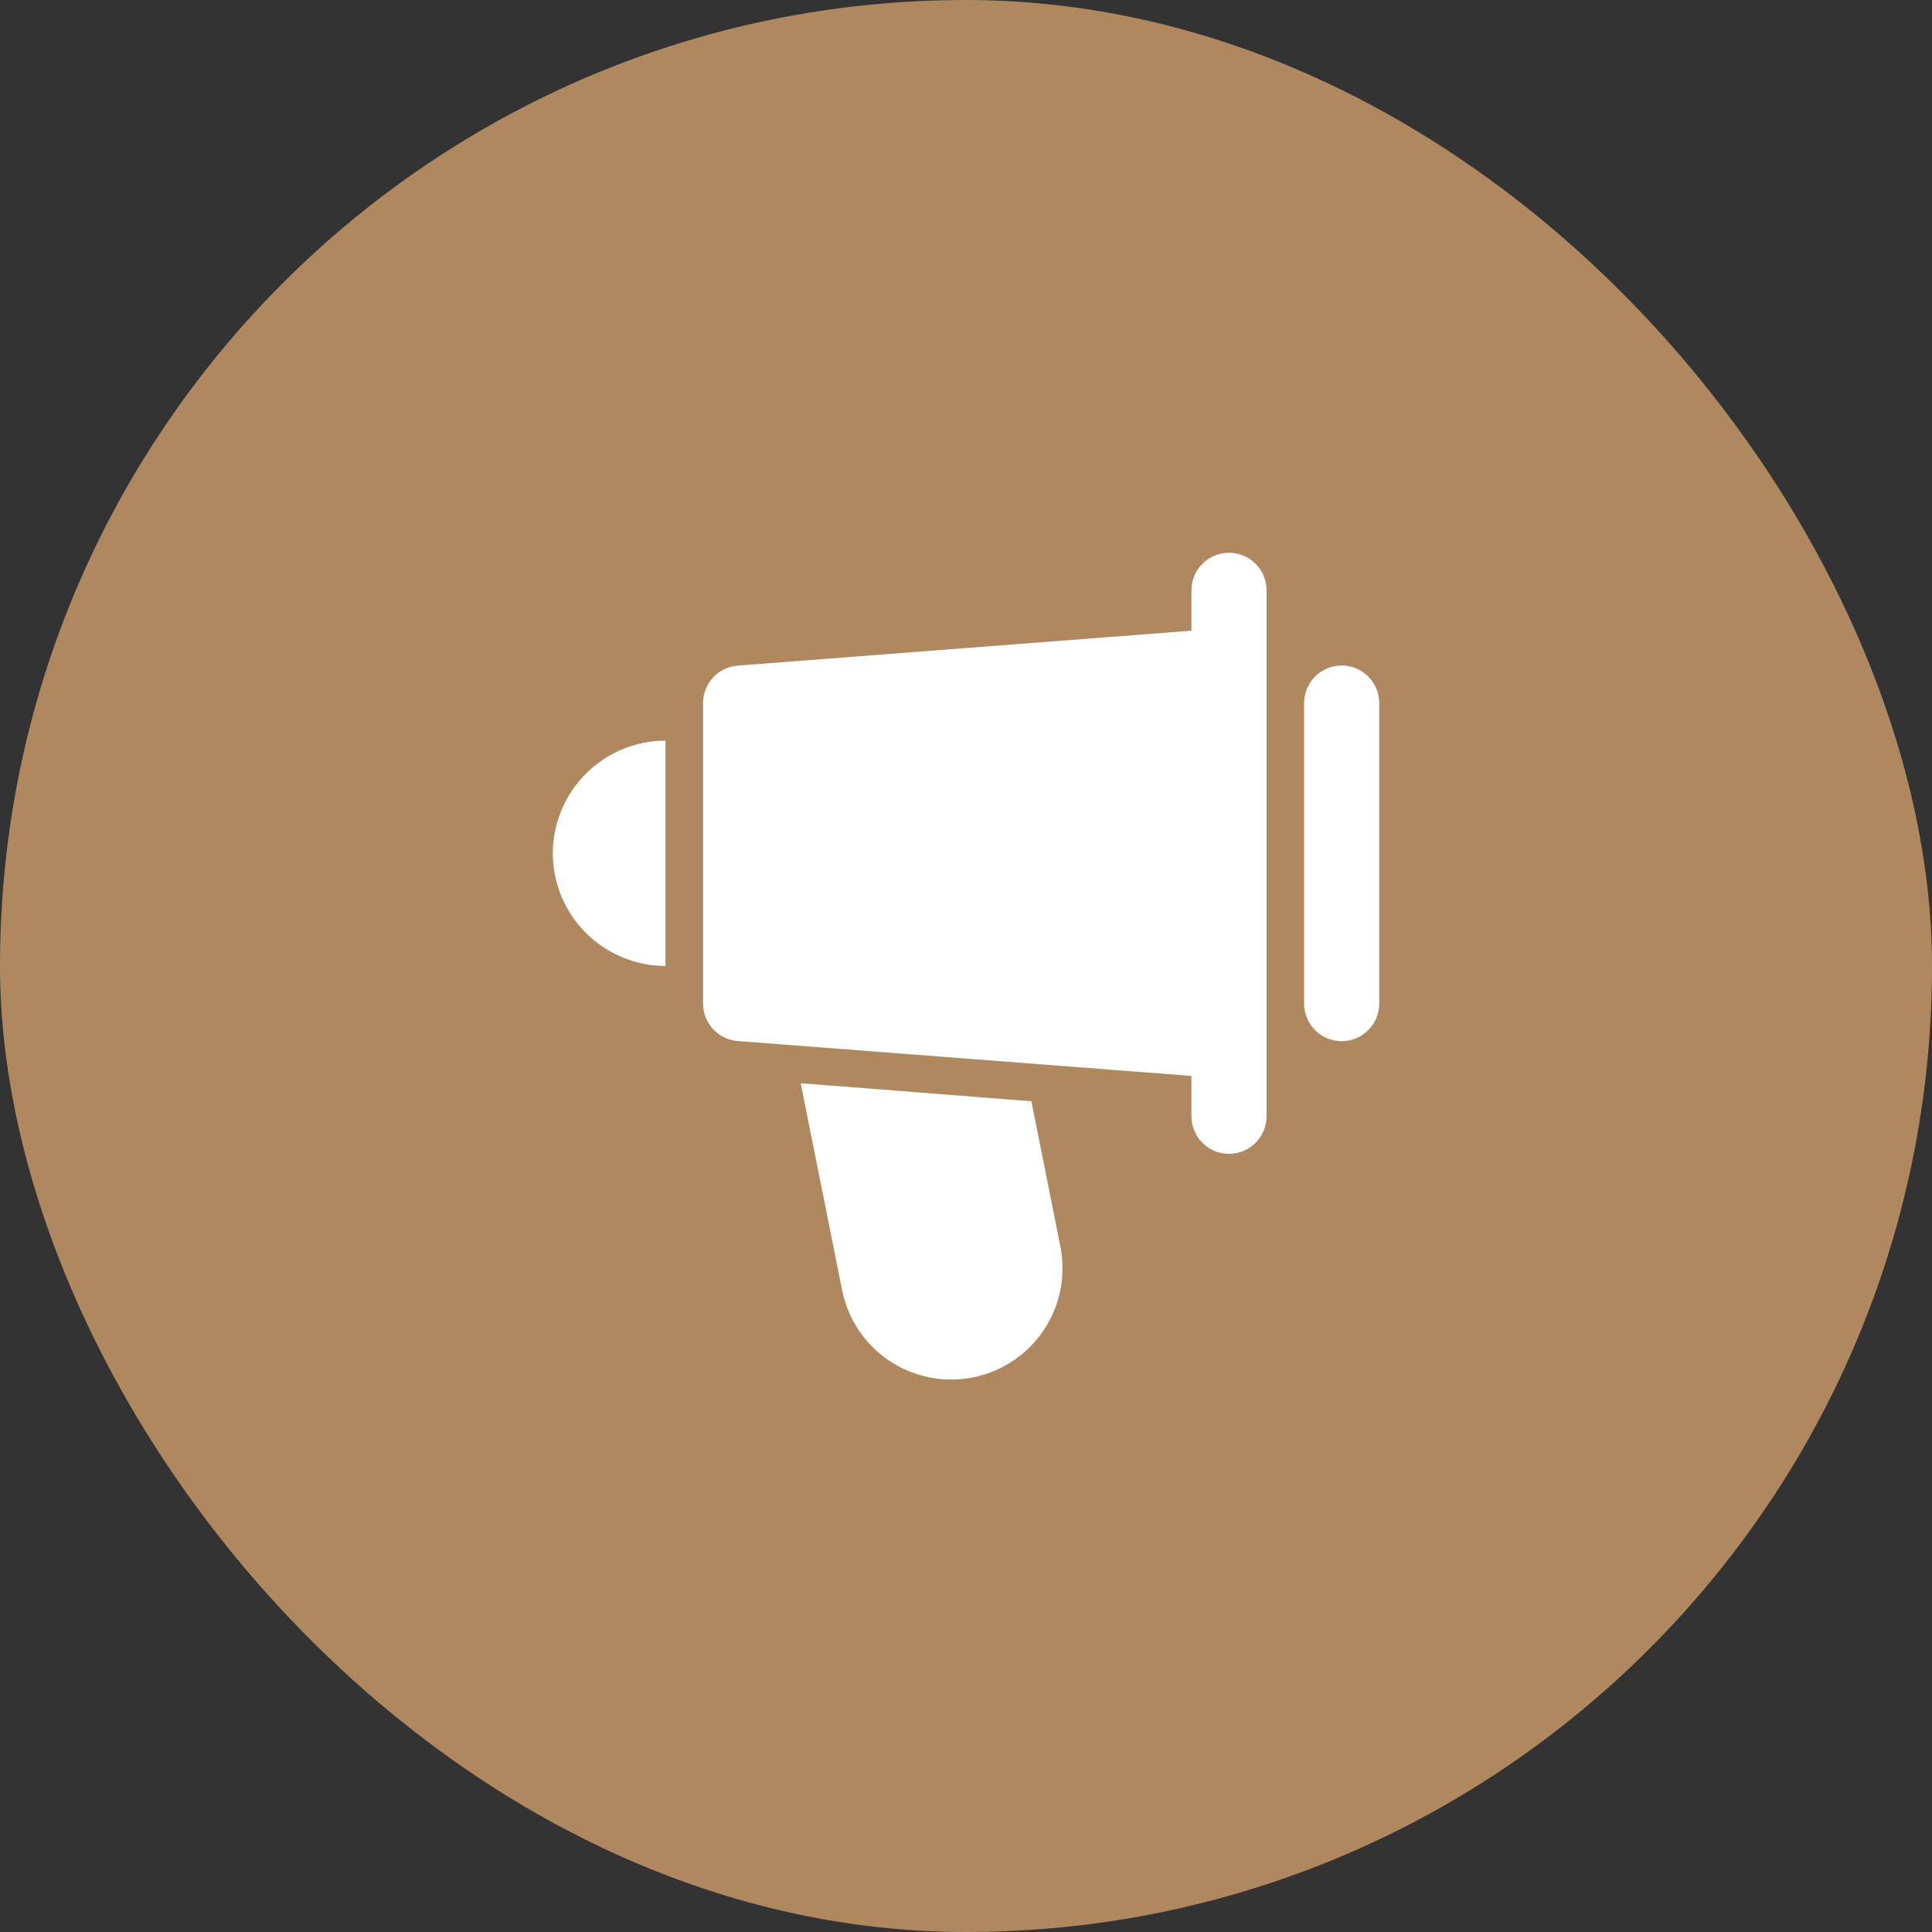 <svg width="60" height="60" viewBox="0 0 60 60" fill="none" xmlns="http://www.w3.org/2000/svg">
<rect x="0" y="0" width="60" height="60" fill="#333333" stroke="none"/>
<rect width="60" height="60" rx="30" fill="#B0885F"/>
<path d="M38.167 17.167C37.858 17.167 37.561 17.29 37.342 17.509C37.124 17.727 37.001 18.024 37.001 18.334V19.587L22.911 20.671C22.618 20.693 22.344 20.825 22.145 21.041C21.945 21.257 21.834 21.54 21.834 21.834V31.167C21.834 31.461 21.945 31.744 22.145 31.96C22.344 32.175 22.618 32.308 22.911 32.33L37.001 33.414V34.667C37.001 34.976 37.124 35.273 37.342 35.492C37.561 35.711 37.858 35.834 38.167 35.834C38.477 35.834 38.773 35.711 38.992 35.492C39.211 35.273 39.334 34.976 39.334 34.667V18.334C39.334 18.024 39.211 17.727 38.992 17.509C38.773 17.29 38.477 17.167 38.167 17.167Z" fill="white"/>
<path d="M41.667 20.668C41.357 20.668 41.06 20.791 40.842 21.01C40.623 21.229 40.5 21.525 40.5 21.835V31.167C40.5 31.477 40.623 31.774 40.842 31.992C41.06 32.211 41.357 32.334 41.667 32.334C41.976 32.334 42.273 32.211 42.492 31.992C42.71 31.774 42.833 31.477 42.833 31.167V21.835C42.833 21.525 42.71 21.229 42.492 21.01C42.273 20.791 41.976 20.668 41.667 20.668Z" fill="white"/>
<path d="M17.167 26.5C17.17 27.427 17.539 28.316 18.195 28.972C18.851 29.628 19.74 29.997 20.667 30V23C19.74 23.003 18.851 23.372 18.195 24.028C17.539 24.684 17.17 25.573 17.167 26.5Z" fill="white"/>
<path d="M32.031 34.201L24.867 33.641L26.151 40.057C26.239 40.503 26.414 40.927 26.666 41.305C26.918 41.683 27.242 42.008 27.62 42.26C27.998 42.513 28.422 42.688 28.867 42.777C29.313 42.866 29.772 42.865 30.218 42.776C30.663 42.687 31.087 42.511 31.465 42.258C31.842 42.006 32.166 41.681 32.418 41.303C32.67 40.924 32.844 40.5 32.932 40.054C33.02 39.608 33.019 39.149 32.929 38.704L32.031 34.201Z" fill="white"/>
</svg>
